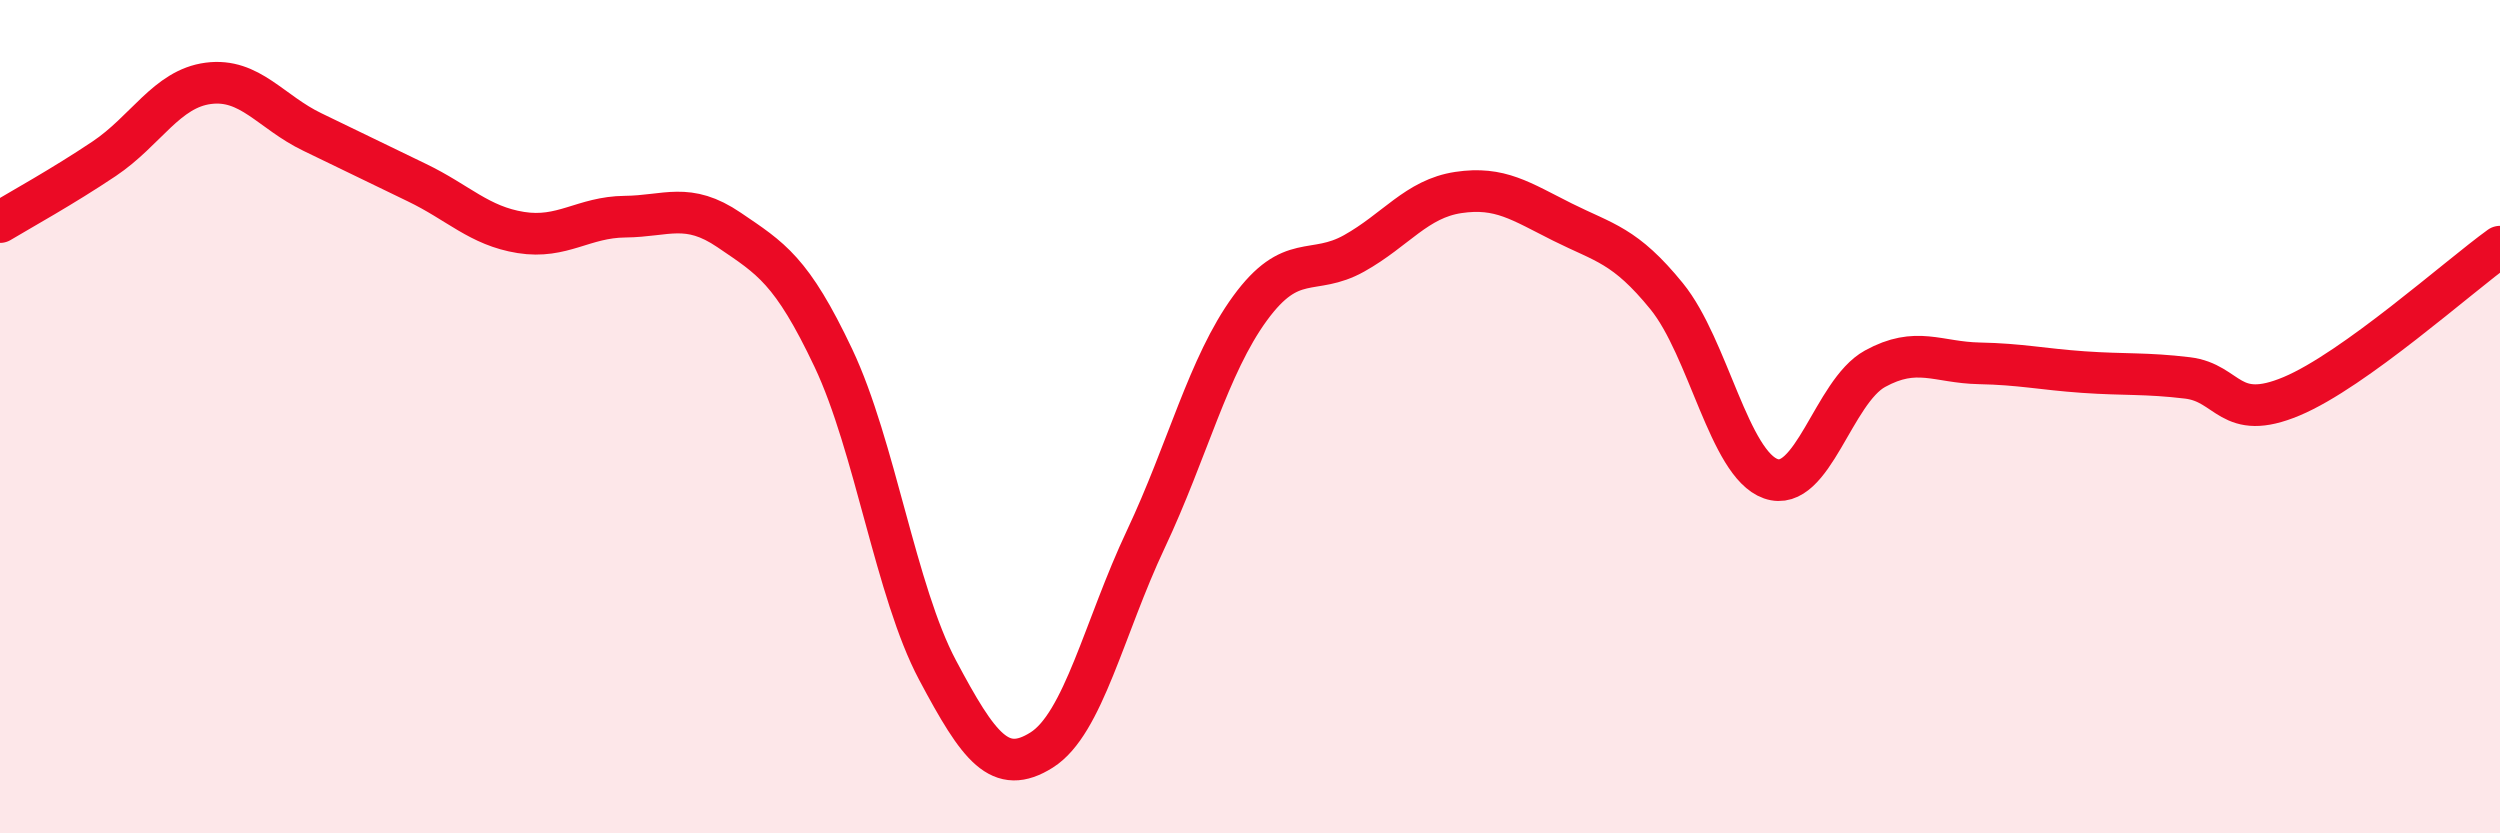 
    <svg width="60" height="20" viewBox="0 0 60 20" xmlns="http://www.w3.org/2000/svg">
      <path
        d="M 0,5.33 C 0.5,5.03 1.5,4.48 2.5,3.81 C 3.5,3.14 4,2.13 5,2 C 6,1.87 6.5,2.69 7.5,3.17 C 8.5,3.65 9,3.9 10,4.38 C 11,4.86 11.5,5.42 12.5,5.58 C 13.5,5.74 14,5.21 15,5.2 C 16,5.19 16.5,4.84 17.5,5.52 C 18.5,6.2 19,6.48 20,8.59 C 21,10.7 21.5,14.2 22.5,16.08 C 23.5,17.96 24,18.63 25,18 C 26,17.37 26.5,15.06 27.5,12.94 C 28.5,10.82 29,8.77 30,7.4 C 31,6.03 31.5,6.64 32.5,6.08 C 33.5,5.52 34,4.77 35,4.62 C 36,4.47 36.5,4.83 37.5,5.33 C 38.5,5.83 39,5.88 40,7.11 C 41,8.34 41.5,11.14 42.5,11.49 C 43.5,11.84 44,9.4 45,8.85 C 46,8.3 46.5,8.7 47.5,8.72 C 48.5,8.74 49,8.86 50,8.93 C 51,9 51.5,8.95 52.5,9.07 C 53.5,9.19 53.5,10.14 55,9.51 C 56.5,8.88 59,6.64 60,5.92L60 20L0 20Z"
        fill="#EB0A25"
        opacity="0.1"
        stroke-linecap="round"
        stroke-linejoin="round"
      />
      <path
        d="M 0,5.33 C 0.5,5.03 1.5,4.48 2.5,3.81 C 3.5,3.14 4,2.13 5,2 C 6,1.87 6.5,2.69 7.5,3.17 C 8.5,3.65 9,3.9 10,4.38 C 11,4.86 11.5,5.42 12.5,5.58 C 13.5,5.74 14,5.21 15,5.2 C 16,5.19 16.5,4.84 17.5,5.52 C 18.5,6.2 19,6.48 20,8.59 C 21,10.7 21.5,14.2 22.5,16.08 C 23.5,17.96 24,18.63 25,18 C 26,17.37 26.5,15.06 27.5,12.94 C 28.5,10.82 29,8.77 30,7.4 C 31,6.03 31.5,6.64 32.5,6.08 C 33.5,5.52 34,4.77 35,4.62 C 36,4.47 36.5,4.83 37.5,5.33 C 38.5,5.83 39,5.88 40,7.11 C 41,8.34 41.5,11.14 42.5,11.49 C 43.5,11.84 44,9.4 45,8.85 C 46,8.3 46.5,8.7 47.5,8.72 C 48.5,8.74 49,8.86 50,8.93 C 51,9 51.5,8.95 52.5,9.07 C 53.5,9.19 53.5,10.14 55,9.51 C 56.5,8.88 59,6.64 60,5.92"
        stroke="#EB0A25"
        stroke-width="1"
        fill="none"
        stroke-linecap="round"
        stroke-linejoin="round"
      />
    </svg>
  